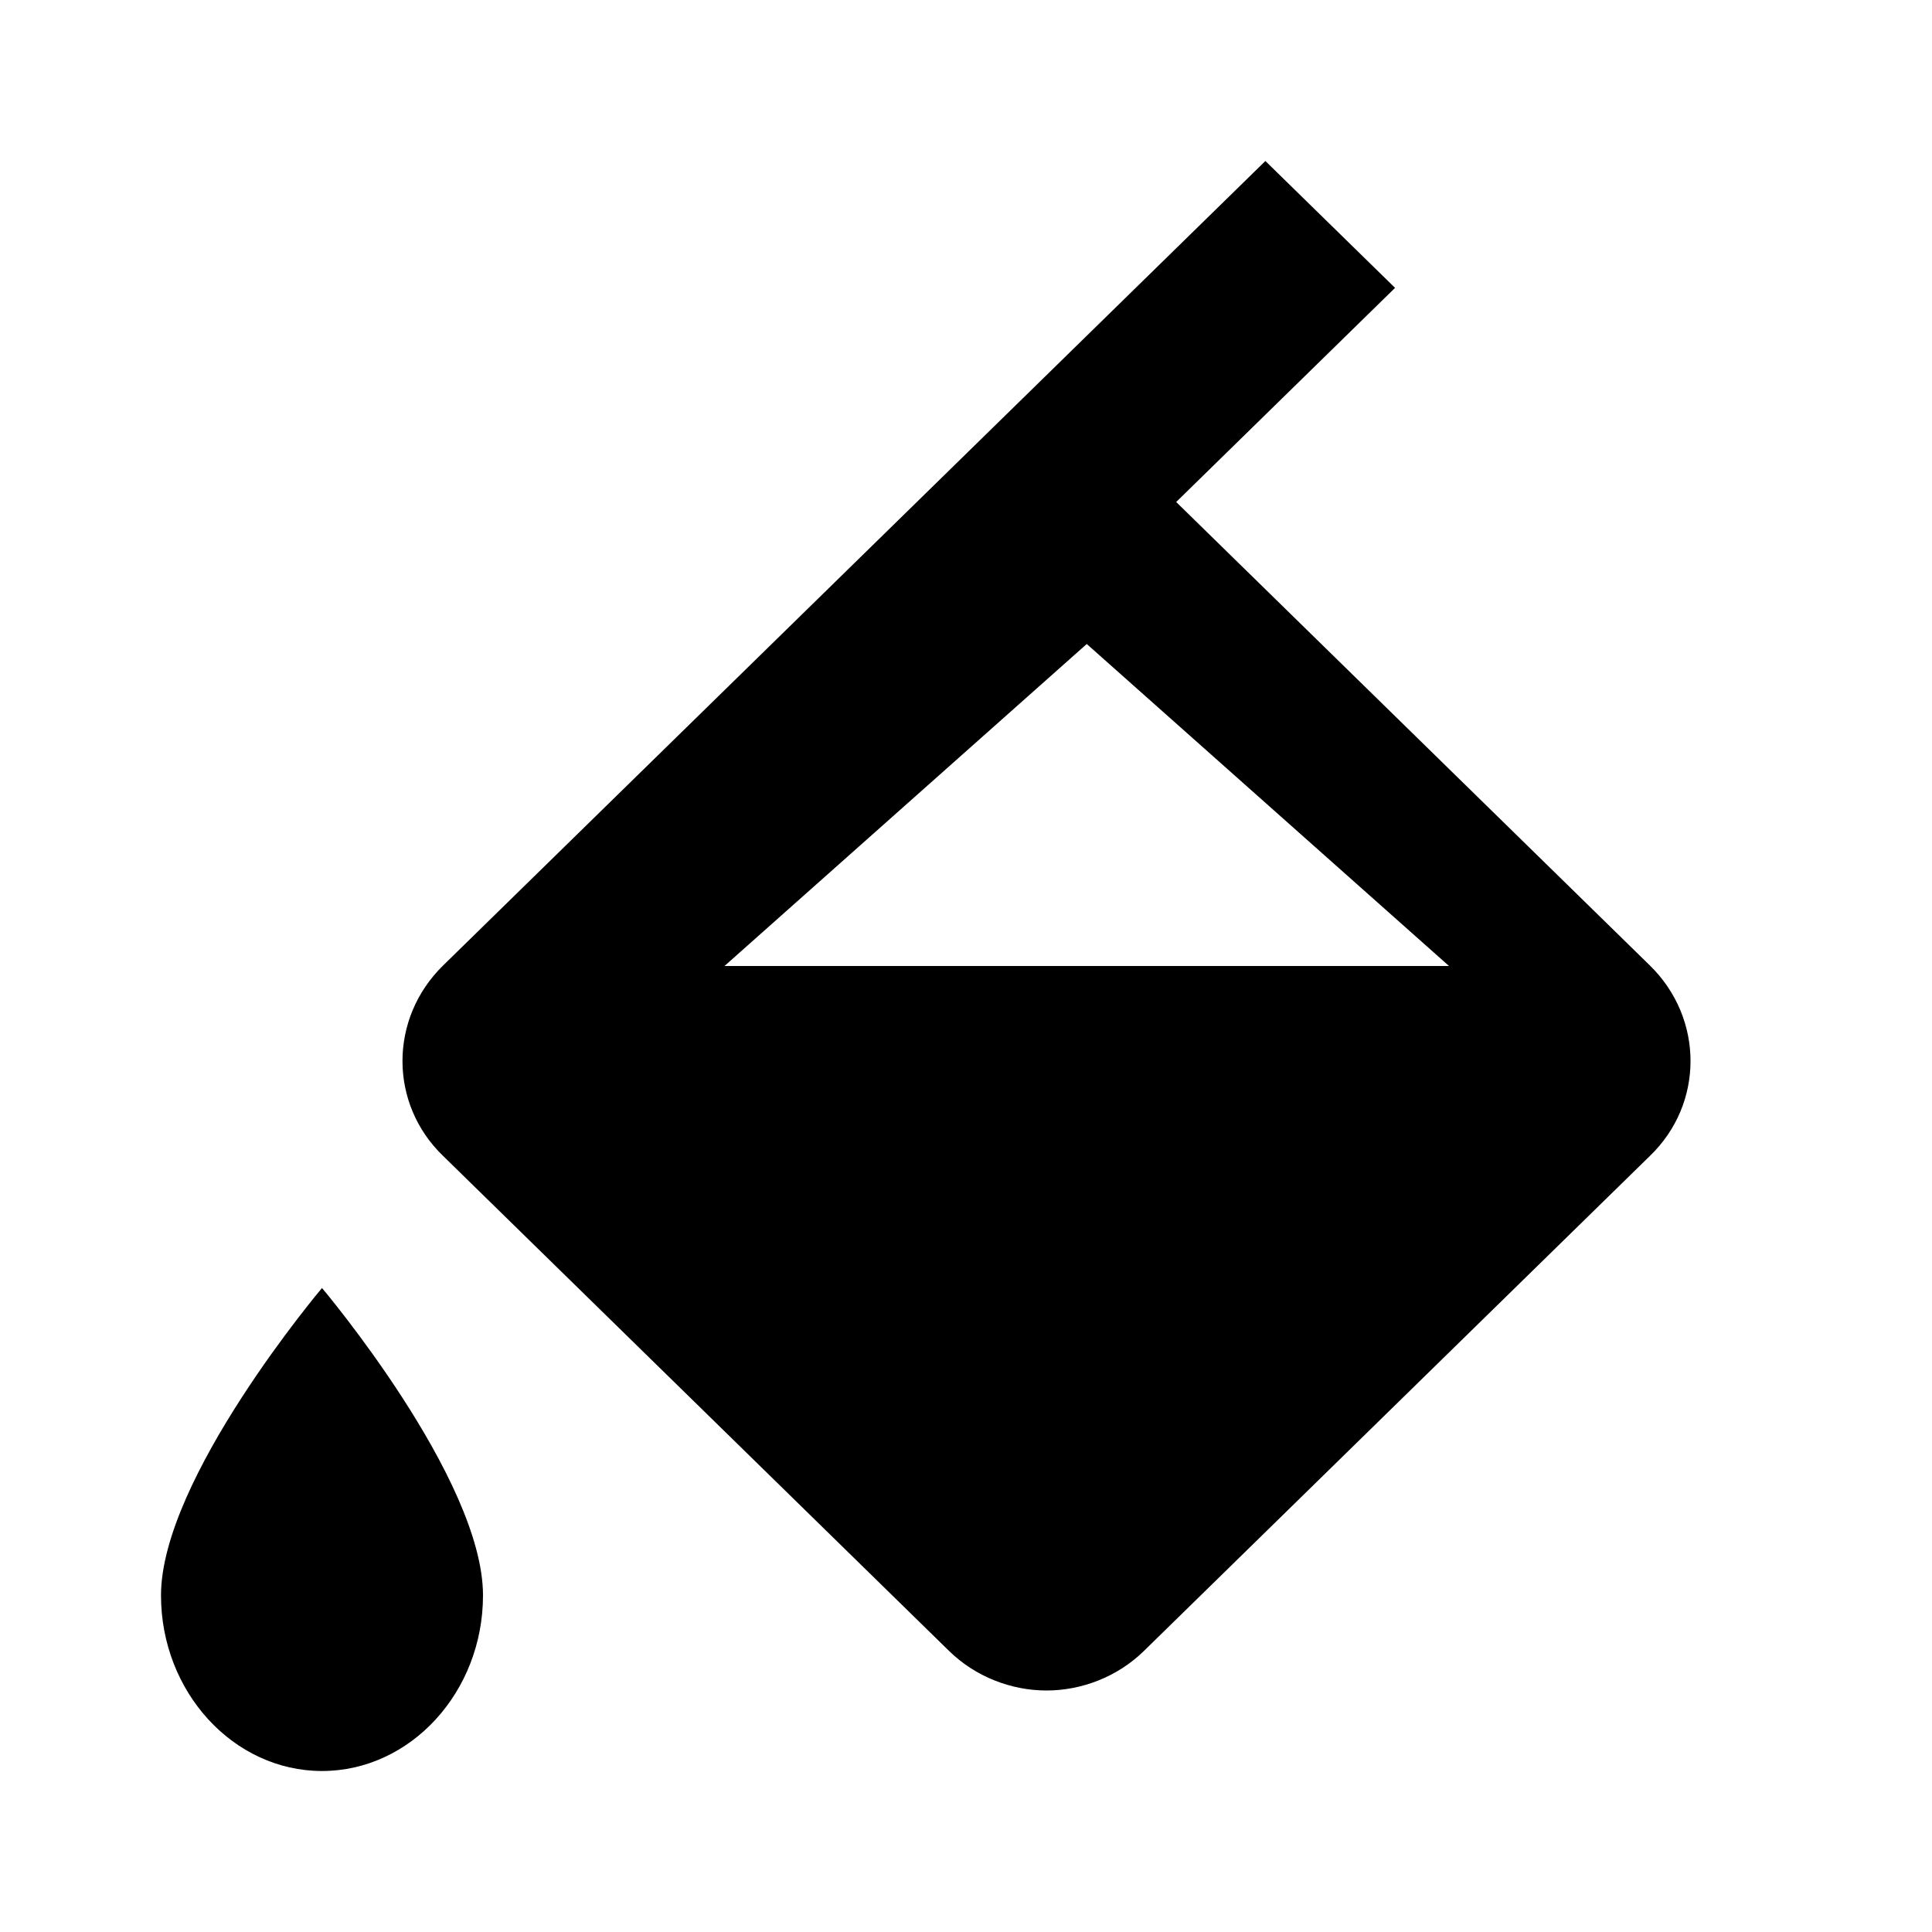 <svg xmlns="http://www.w3.org/2000/svg" width="24" height="24" viewBox="0 0 24 24">
  <path d="M7.281,2 L5.67,3.576 L8.389,6.236 L2.506,11.992 C1.831,12.651 1.831,13.713 2.506,14.361 L8.789,20.508 C9.12,20.832 9.566,21 10,21 C10.434,21 10.88,20.832 11.211,20.508 L17.494,14.361 C18.169,13.713 18.169,12.651 17.494,11.992 L7.281,2 Z M5,12 L9.5,8 L14,12 L5,12 Z M19,16 C19,16 17,18.367 17,19.818 C17,21.018 17.9,22 19,22 C20.1,22 21,21.018 21,19.818 C21,18.367 19,16 19,16 Z" transform="matrix(-1 0 0 1 23 0)"/>
</svg>